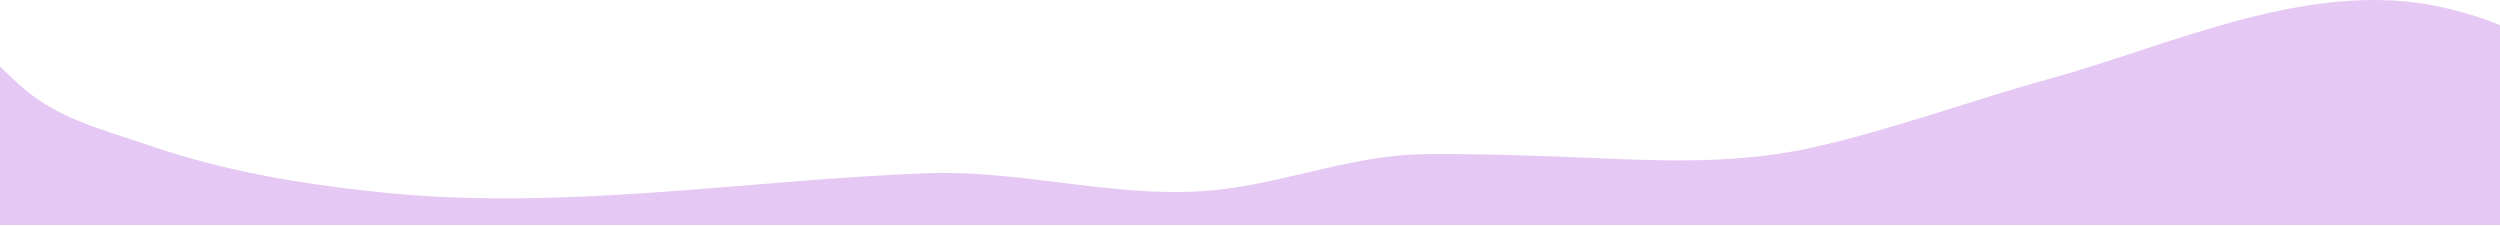 <svg xmlns="http://www.w3.org/2000/svg" width="1440" height="130" viewBox="0 0 1440 130" fill="none"><path d="M1440 14.496V129.596H0V38.296C7.1 45.196 14.3 52.196 22.5 57.696C41.5 70.596 64.5 76.396 86.1 83.796C129.8 98.796 173.1 105.896 218.5 110.696C323.7 121.796 428.7 103.796 533.1 99.796C591.1 97.496 647.9 116.196 705.1 108.896C744 103.996 780.9 89.196 820.6 88.796C853.8 88.496 886.7 89.696 919.7 91.096C961.1 92.896 1002 94.196 1042.9 85.196C1089.2 74.996 1134.8 57.996 1180.5 45.396C1251.2 25.896 1330.9 -12.604 1406.2 4.096C1418.5 6.796 1429.7 10.196 1440 14.496Z" fill="#E5C9F4"></path></svg>